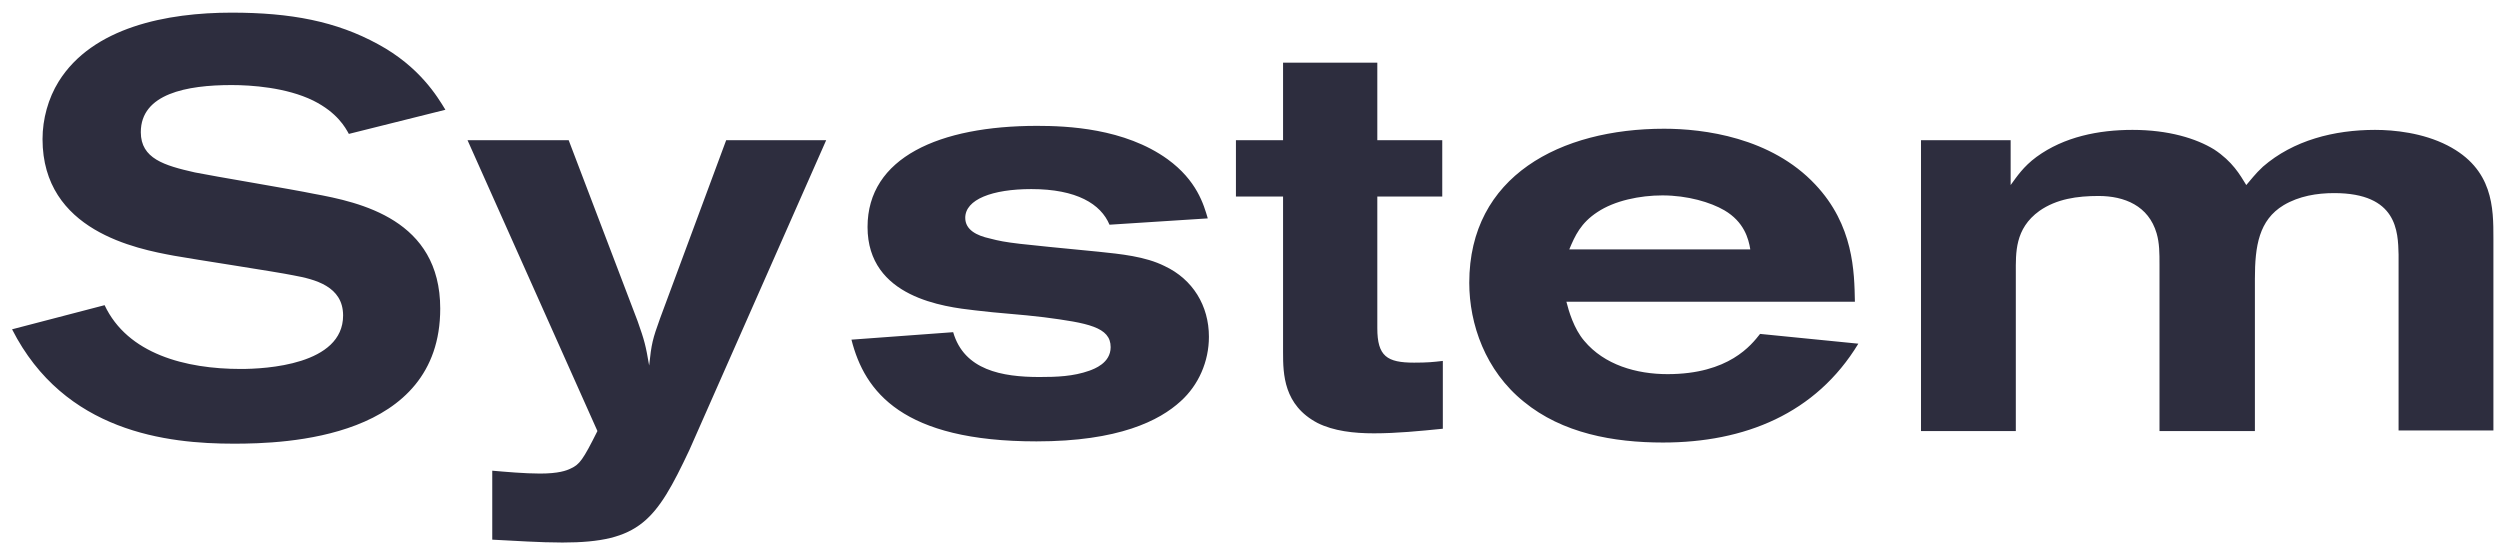 <svg width="174" height="38" viewBox="0 0 174 38" fill="none" xmlns="http://www.w3.org/2000/svg">
<path d="M0.84 22.92L7.28 21.24C8.88 24.64 12.92 25.68 16.76 25.68C18.48 25.68 23.88 25.4 23.88 21.96C23.88 19.92 21.92 19.44 20.4 19.16C19.24 18.92 13.44 18.04 12.12 17.8C9.52 17.32 2.96 16.08 2.96 9.68C2.96 8.28 3.36 6.84 4.08 5.68C6.44 1.88 11.64 0.88 16.12 0.88C20.24 0.88 23.4 1.48 26.32 3.08C29.2 4.64 30.44 6.72 31 7.64L24.28 9.32C24.04 8.88 23.48 7.84 21.8 7C19.92 6.08 17.48 5.92 16.12 5.92C13 5.92 9.8 6.52 9.8 9.2C9.8 11.04 11.44 11.52 13.56 12C14.72 12.24 20.48 13.2 21.8 13.48C25.08 14.08 30.64 15.28 30.64 21.48C30.64 30.56 19.84 30.88 16.28 30.88C11.64 30.88 4.48 30.08 0.84 22.92ZM41.581 30L32.541 9.76H39.581L44.381 22.36C44.861 23.72 44.941 24.04 45.181 25.44C45.341 23.92 45.421 23.6 45.941 22.16L50.541 9.76H57.501L47.981 31.32C45.661 36.24 44.541 37.76 39.141 37.76C37.541 37.76 35.901 37.64 34.261 37.56V32.76C35.181 32.84 36.541 32.96 37.581 32.96C38.861 32.96 39.421 32.76 39.741 32.6C40.341 32.32 40.581 32 41.581 30ZM59.261 23.64L66.341 23.12C67.101 25.76 69.741 26.24 72.341 26.24C73.541 26.24 74.701 26.2 75.821 25.8C76.141 25.68 77.301 25.28 77.301 24.16C77.301 22.76 75.701 22.48 72.661 22.08C71.061 21.88 69.461 21.8 67.861 21.6C65.741 21.36 60.381 20.72 60.381 15.8C60.381 10.96 65.381 8.76 72.181 8.76C74.261 8.76 78.261 8.92 81.261 11.08C83.301 12.56 83.781 14.24 84.061 15.2L77.221 15.64C76.621 14.2 74.941 13.16 71.781 13.16C69.061 13.16 67.181 13.88 67.181 15.16C67.181 16 67.981 16.4 68.901 16.6C70.101 16.92 70.741 16.96 76.461 17.52C77.981 17.68 79.701 17.84 81.061 18.52C83.021 19.44 84.141 21.28 84.141 23.44C84.141 25.16 83.421 26.8 82.181 27.92C80.701 29.28 77.861 30.72 72.141 30.72C62.821 30.72 60.181 27.28 59.261 23.64ZM89.301 9.76V4.36H95.861V9.76H100.381V13.68H95.861V22.84C95.861 24.8 96.541 25.24 98.421 25.24C99.341 25.24 99.741 25.2 100.421 25.12V29.84C98.821 30 97.221 30.16 95.621 30.16C94.221 30.16 92.821 30 91.701 29.44C89.341 28.2 89.301 26.04 89.301 24.52V13.68H86.021V9.76H89.301ZM129.101 21H109.021C109.181 21.64 109.541 22.88 110.261 23.72C111.661 25.4 113.901 26.04 116.061 26.04C120.341 26.04 121.901 24 122.501 23.24L129.341 23.92C126.381 28.8 121.421 30.8 115.741 30.8C112.301 30.8 108.741 30.16 106.061 27.96C103.381 25.8 102.261 22.56 102.261 19.68C102.261 12.24 108.621 8.96 115.821 8.96C118.581 8.96 123.261 9.56 126.341 12.84C129.021 15.68 129.061 18.92 129.101 21ZM109.221 17.36H121.821C121.701 16.6 121.381 15.44 120.021 14.64C119.061 14.08 117.461 13.6 115.701 13.6C114.141 13.6 112.381 13.96 111.181 14.76C110.021 15.52 109.621 16.4 109.221 17.36ZM133.701 30V9.76H139.941V12.88C140.381 12.28 140.821 11.6 141.741 10.92C143.661 9.52 146.061 9.04 148.421 9.04C150.941 9.04 152.861 9.64 154.101 10.4C155.381 11.24 155.901 12.16 156.341 12.88C156.661 12.52 156.941 12.12 157.501 11.6C159.621 9.76 162.461 9.04 165.301 9.04C166.621 9.04 168.621 9.24 170.341 10.12C173.541 11.76 173.541 14.48 173.541 16.6V29.96H166.941V17.72C166.901 16.12 166.861 13.44 162.461 13.44C161.261 13.44 160.021 13.64 158.941 14.28C157.221 15.32 156.941 17.12 156.941 19.4V30H150.301V18.4C150.301 17.64 150.301 16.92 150.101 16.24C149.541 14.32 147.861 13.64 146.061 13.64C144.581 13.64 143.141 13.84 141.941 14.68C140.221 15.92 140.301 17.6 140.301 19V30H133.701Z" fill="#2D2D3E"/>
</svg>
